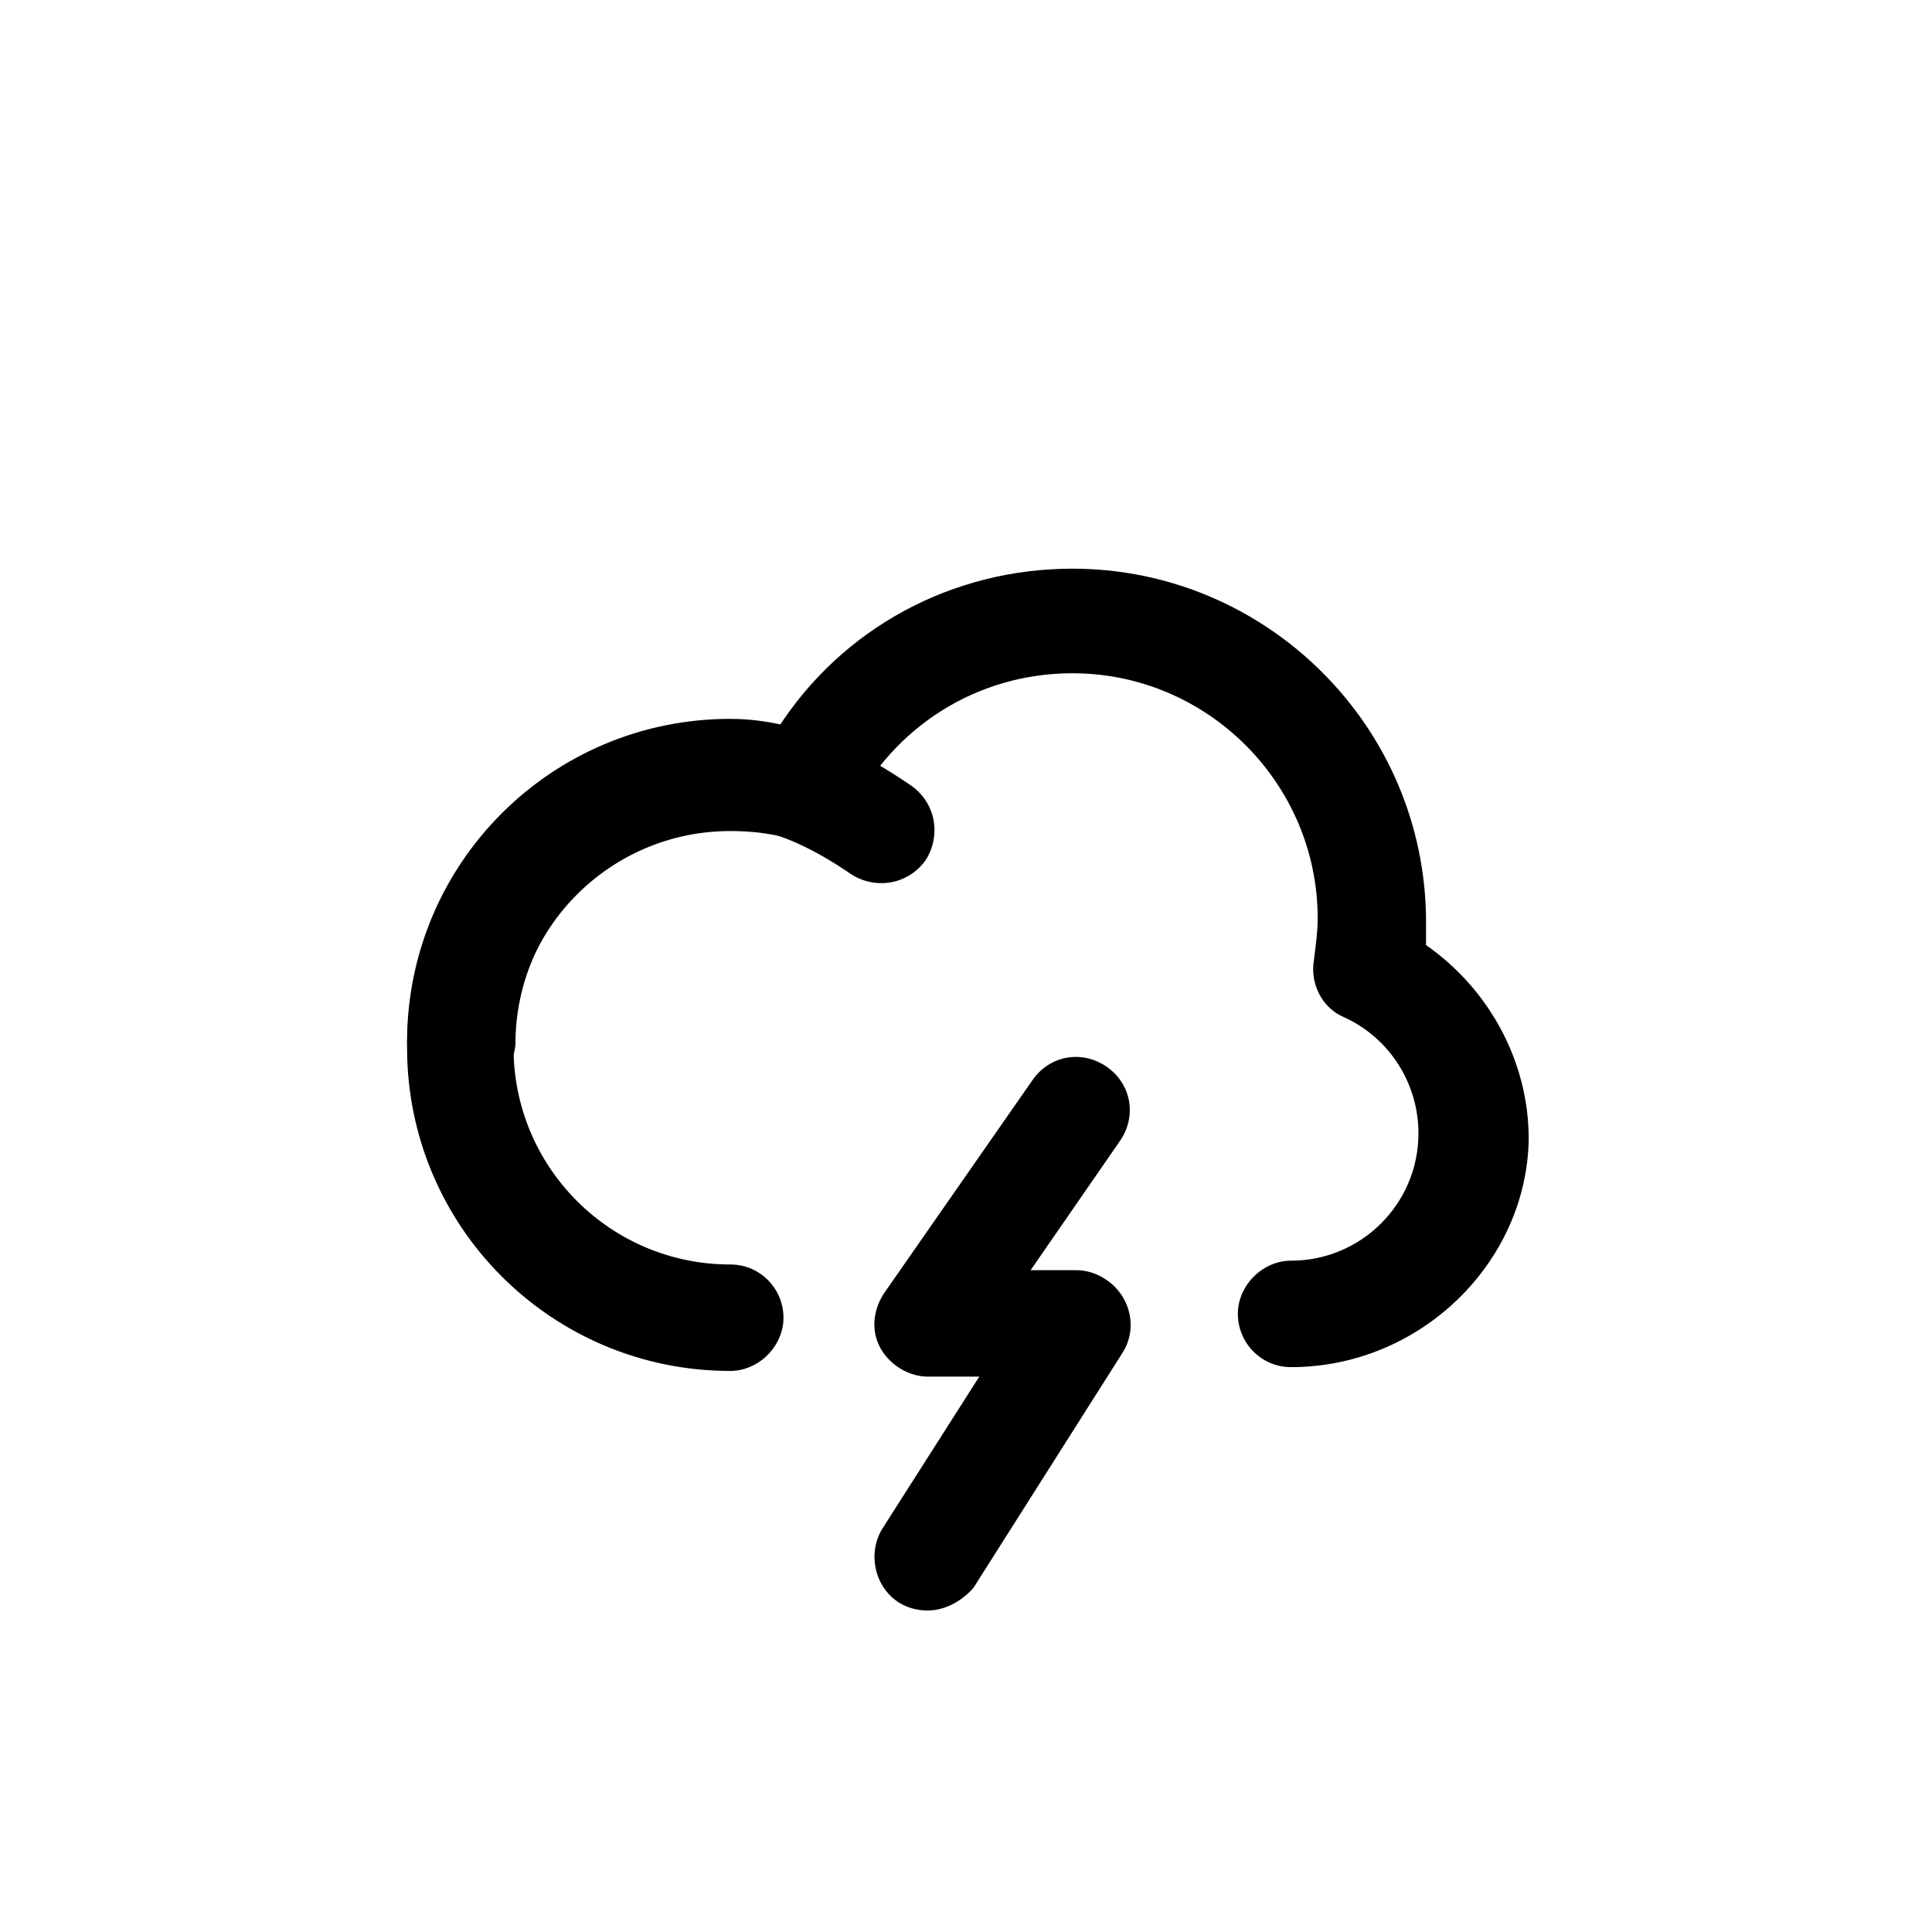 <?xml version="1.0" encoding="UTF-8"?>
<!-- The Best Svg Icon site in the world: iconSvg.co, Visit us! https://iconsvg.co -->
<svg fill="#000000" width="800px" height="800px" version="1.1" viewBox="144 144 512 512" xmlns="http://www.w3.org/2000/svg">
 <g>
  <path d="m486.15 506.3c-8.062 0-14.105-6.551-14.105-14.105 0-7.559 6.551-14.105 14.105-14.105 18.641 0 33.754-15.113 33.754-33.754 0-13.098-7.559-25.191-19.648-30.73-6.047-2.519-9.07-9.07-8.062-15.113 0.504-4.031 1.008-7.559 1.008-11.082 0-35.77-29.223-64.992-64.992-64.992-25.191 0-47.359 14.105-58.441 36.273-3.023 6.047-10.078 9.07-16.625 7.559-5.039-1.512-10.578-2.016-15.617-2.016-31.738 0-57.434 25.695-57.434 57.434s25.695 57.434 57.434 57.434c8.062 0 14.105 6.551 14.105 14.105 0 7.559-6.551 14.105-14.105 14.105-47.359 0-85.648-38.289-85.648-85.648 0-47.359 38.289-85.648 85.648-85.648 4.031 0 8.062 0.504 12.594 1.008 17.129-26.703 46.352-42.32 78.09-42.32 51.387 0 93.707 41.816 93.707 93.707v6.047c16.625 11.586 27.207 30.73 27.207 51.387-0.5 32.75-28.711 60.457-62.973 60.457z"/>
  <path d="m265.98 434.26c-8.062 0-14.105-6.551-14.105-14.105 0-47.359 38.289-85.648 85.648-85.648 19.648 0 36.777 10.078 47.863 17.633 6.551 4.535 8.062 13.098 4.031 19.648-4.535 6.551-13.098 8.062-19.648 4.031-8.062-5.543-20.152-12.594-31.738-12.594-31.738 0-57.434 25.695-57.434 57.434-0.508 7.555-7.059 13.602-14.617 13.602z"/>
  <path d="m389.92 570.79c-2.519 0-5.039-0.504-7.559-2.016-6.551-4.031-8.566-13.098-4.535-19.648l25.695-40.305h-13.602c-5.039 0-10.078-3.023-12.594-7.559-2.519-4.535-2.016-10.078 1.008-14.609l39.297-56.426c4.535-6.551 13.098-8.062 19.648-3.527 6.551 4.535 8.062 13.098 3.527 19.648l-23.68 34.258h12.09c5.039 0 10.078 3.023 12.594 7.559 2.519 4.535 2.519 10.078-0.504 14.609l-39.297 61.969c-3.019 3.527-7.555 6.047-12.09 6.047z"/>
 </g>
</svg>